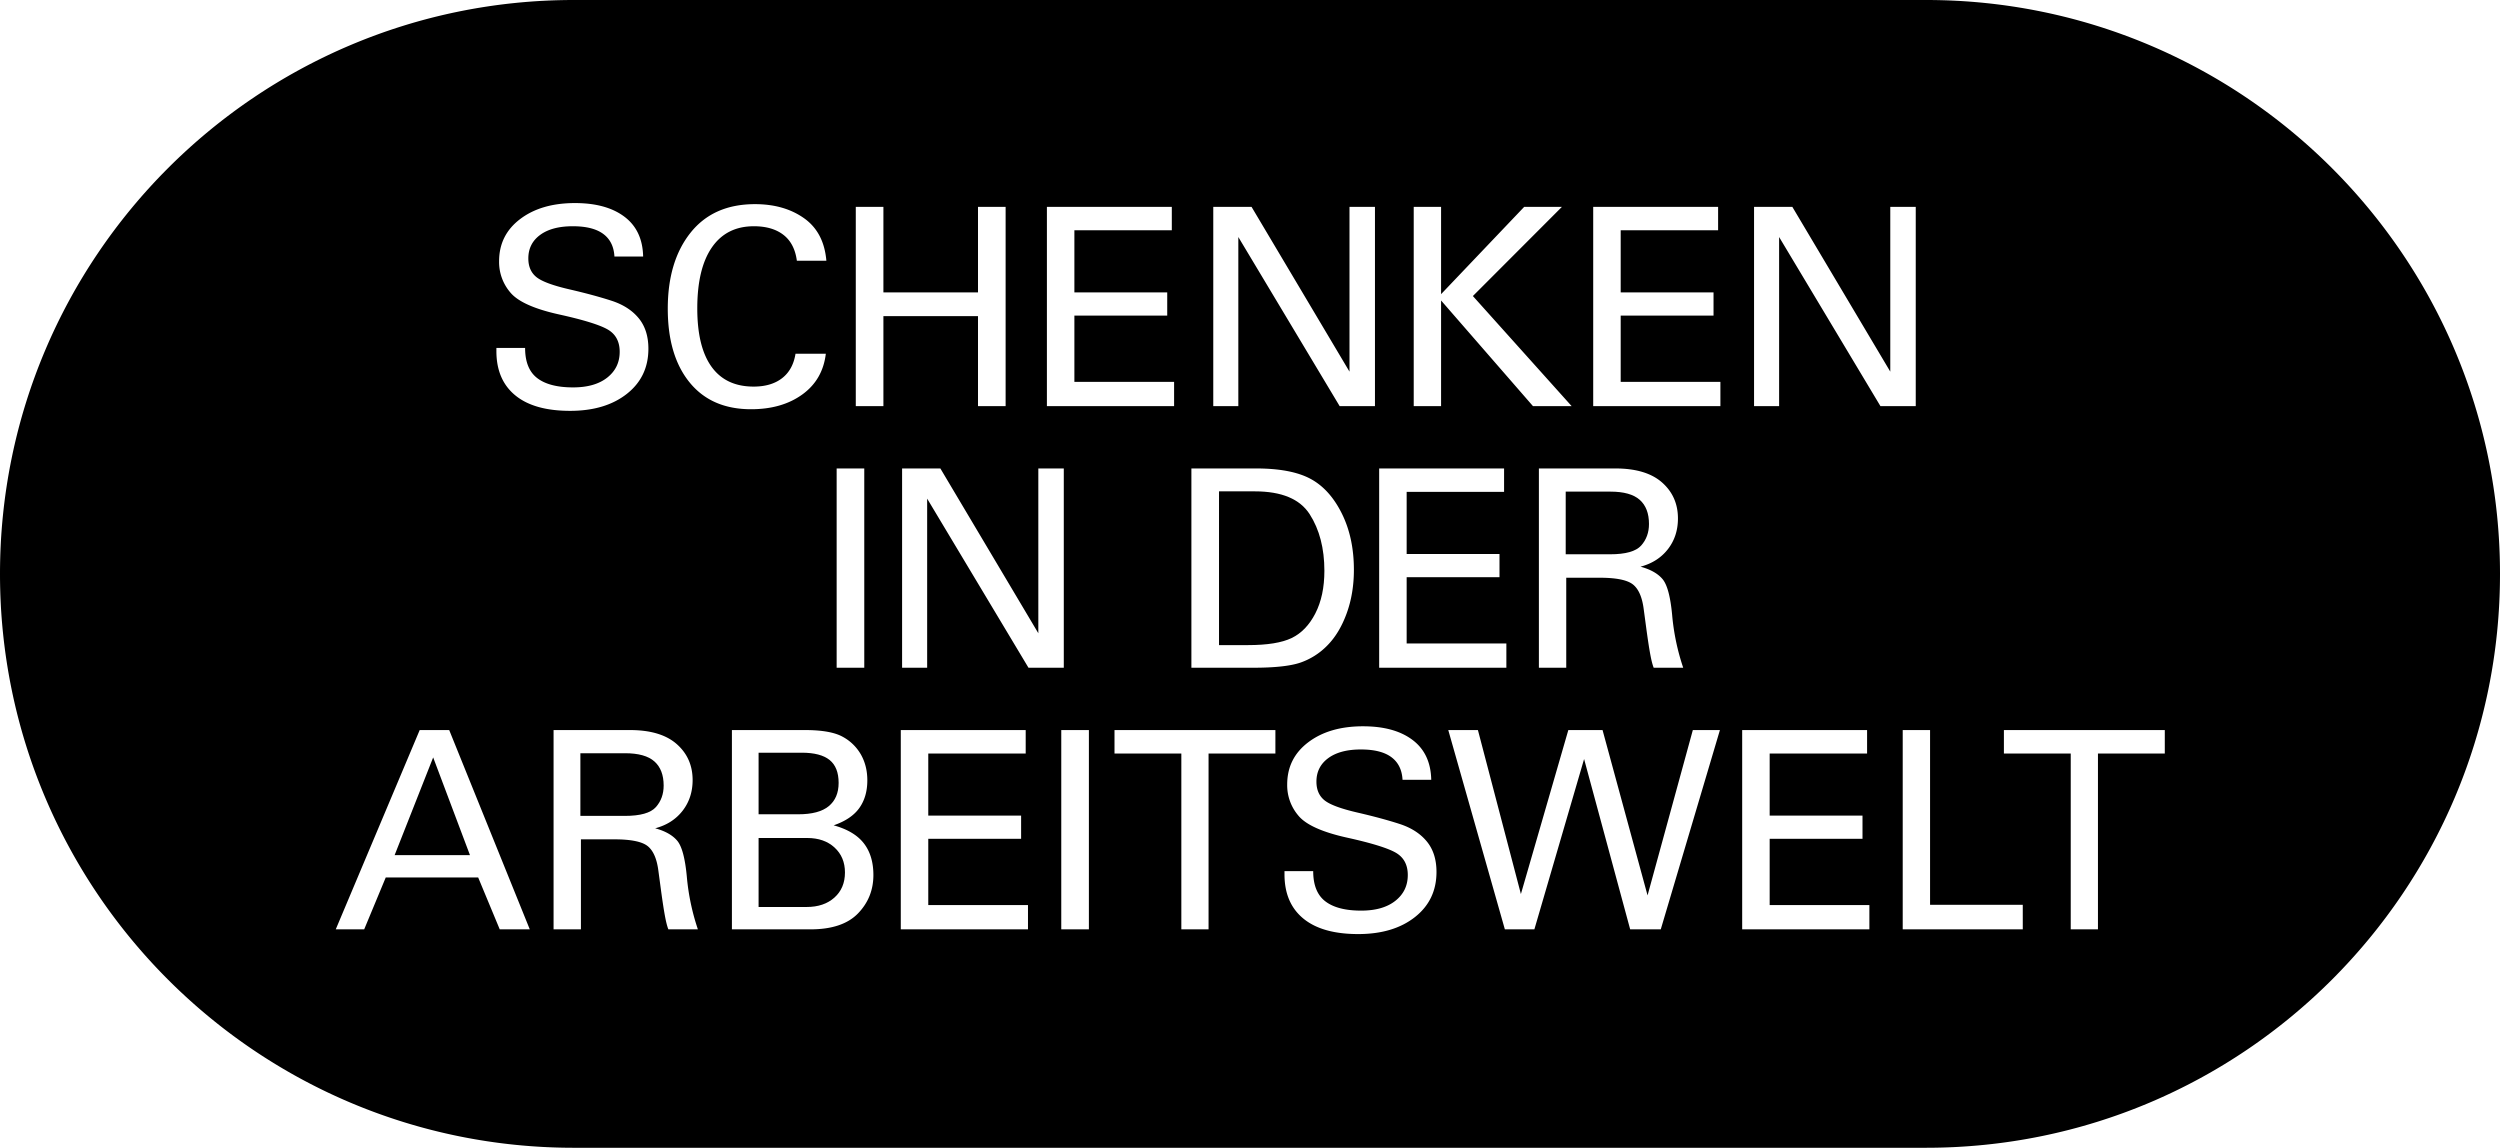 <svg id="Ebene_1" data-name="Ebene 1" xmlns="http://www.w3.org/2000/svg" viewBox="0 0 2962.41 1360.068">
  <g>
    <polygon points="467.627 1013.272 556.882 1013.272 513.292 897.513 467.627 1013.272"/>
    <path d="M786.407,930.884q0-18.84-10.936-28.581t-34.729-9.74h-53.01v74.245h52.691q27.461,0,36.723-10.378T786.407,930.884Z"/>
    <path d="M982.09,955.232q11.654-9.657,11.656-27.542,0-18.519-10.7-27.143T950,891.925H898.9v72.967h47.1Q970.434,964.892,982.09,955.232Z"/>
    <path d="M2282.376,0H680.033C304.461,0,0,304.461,0,680.033v0c0,375.571,304.461,680.033,680.033,680.033H2282.376c375.572,0,680.034-304.462,680.034-680.033v0C2962.41,304.461,2657.948,0,2282.376,0ZM1675.21,245.1h32.413V348.565L1806.138,245.1h44.707l-105.54,105.7,117.036,130.448h-45.825l-108.893-125.18v125.18H1675.21Zm294.818,441.087q8.383,9.9,11.417,42.711a269.69,269.69,0,0,0,13.093,62.351H1959.57q-2.078-5.107-4.151-16.366t-4.79-31.535l-2.874-21.395q-2.717-21.394-12.774-29.379t-39.437-7.983h-39.6V791.249h-32.413V555.1h90.532q36.561,0,55.4,16.606t18.84,42.631q0,21.077-11.895,36.4T1943.923,671.5Q1961.646,676.288,1970.028,686.187ZM1634.264,555.1h148.012v27.783H1666.837v73.606h110.01v27.463h-110.01v78.557h118.154v28.74H1634.264Zm-196.584-310h45.346L1599.1,440.374V245.1h30.178V481.249h-41.833l-120.07-200.383V481.249h-29.7Zm-25.922,310h76.48q41.673,0,64.506,12.214t37.2,41.035q14.37,28.822,14.37,66.822,0,28.261-8.622,51.811T1572.783,764.9a81.722,81.722,0,0,1-32.094,20.358q-17.805,5.987-55.644,5.987h-73.287Zm-171.22-310H1388.55v27.783H1273.11v73.606h110.011v27.463H1273.11v78.557h118.154v28.74H1240.538ZM991.4,555.1h32.732V791.249H991.4ZM818.27,275.757q26.984-33.849,76.322-33.85,34.645,0,58.2,16.685t26.425,50.376H944.249q-2.718-20.436-15.888-30.657t-35.047-10.218q-32.413,0-49.736,25.067t-17.324,72.33q0,45.666,16.925,69.136T893,458.1q20.914,0,33.769-9.979t15.888-28.98h35.925q-3.673,30.818-27.862,48.3t-60.753,17.485q-46.942,0-72.809-31.775t-25.866-87.338Q791.287,309.608,818.27,275.757ZM588.215,412.272h34.008q0,24.752,14.371,35.766t42.471,11.017q25.866,0,40.556-11.656t14.689-30.5q0-18.2-14.13-26.426T662.46,372.6q-43.59-9.659-57.321-25.547a55.416,55.416,0,0,1-13.731-37.442q0-31.135,24.987-50.056T681.3,240.63q37.2,0,58.677,16.206t22.115,47.181H728.084q-.958-17.723-13.253-26.824t-36.085-9.1q-24.75,0-38.72,10.3t-13.971,27.863q0,14.213,9.421,21.954t39.038,14.61q29.617,6.867,50.216,13.571t32.094,20.677q11.5,13.976,11.5,36.165,0,33.373-25.547,53.49t-67.22,20.118q-42.632,0-64.985-18.363T588.215,416.1Zm3.953,688.977-25.547-61.473H457.089l-25.547,61.473h-33.69L497.325,865.1h34.968l95.481,236.149Zm199.828,0q-2.077-5.107-4.151-16.366t-4.79-31.535l-2.875-21.395q-2.716-21.394-12.773-29.379t-39.438-7.983h-39.6v106.658H655.959V865.1H746.49q36.563,0,55.4,16.606t18.841,42.631q0,21.077-11.895,36.4T776.348,981.5q17.724,4.789,26.106,14.689T813.87,1038.9a269.69,269.69,0,0,0,13.093,62.351Zm224.662-18.841q-18.283,18.843-56.283,18.841H867.289V865.1h86.54q30.5,0,44.786,7.984A54.749,54.749,0,0,1,1020.33,894.4q7.425,13.334,7.425,30.257,0,19.482-9.5,32.812t-30.417,20.517q24.429,6.707,35.765,21.316t11.337,37.6Q1034.94,1063.569,1016.658,1082.408Zm30.147-601.159h-32.731V245.1h32.731V346.489h112.087V245.1h32.733V481.249h-32.733V374.591H1046.805Zm171.318,620H1067.4V865.1h148.012v27.783H1099.969v73.606h110.01v27.463h-110.01v78.557h118.154ZM1098.648,590.866V791.249h-29.7V555.1H1114.3l116.079,195.274V555.1h30.177V791.249h-41.833Zm191.65,510.383h-32.733V865.1H1290.3Zm221-208.366h-79.2v208.366h-32.253V892.883h-79.2V865.1H1511.3Zm165.345,193.837q-25.548,20.118-67.219,20.117-42.631,0-64.986-18.362t-22.353-52.371v-3.832h34.01q0,24.751,14.37,35.766t42.471,11.017q25.866,0,40.556-11.656t14.689-30.5q0-18.2-14.13-26.426t-57.72-17.882q-43.59-9.659-57.321-25.547a55.417,55.417,0,0,1-13.732-37.442q0-31.135,24.988-50.056t64.906-18.92q37.2,0,58.677,16.206t22.115,47.181h-34.01q-.958-17.723-13.252-26.824t-36.085-9.1q-24.752,0-38.72,10.3t-13.97,27.863q0,14.212,9.419,21.954t39.04,14.61q29.616,6.865,50.215,13.571t32.093,20.677q11.5,13.974,11.5,36.165Q1702.192,1066.6,1676.645,1086.72Zm291.3,14.529H1931.7l-54.606-201.82-58.918,201.82h-34.967L1716.146,865.1h35.127l50.934,194.316,56.2-194.316h40.556l53.329,195.913L2005.943,865.1h32.094Zm70.672-620H1887.888V245.1H2035.9v27.783H1920.46v73.606h110.012v27.463H1920.46v78.557h118.154Zm176.533,620H2064.421V865.1h148.011v27.783H2096.993v73.606H2207v27.463H2096.993v78.557h118.154ZM2108.188,280.866V481.249h-29.7V245.1h45.346l116.079,195.274V245.1h30.177V481.249h-41.833Zm288.726,820.383H2254.65V865.1h32.412v207.089h109.852ZM2565.2,892.883H2486v208.366h-32.254V892.883h-79.194V865.1H2565.2Z"/>
    <path d="M988.956,1004.331q-12.3-11.337-32.413-11.337H898.9v81.75h57q20.436,0,32.892-11.177t12.454-29.7Q1001.25,1015.667,988.956,1004.331Z"/>
    <path d="M1558.652,726.823q10.695-20.838,10.7-50.375,0-39.915-17.4-67.06t-64.985-27.144h-42.472V764.425h34.329q34.328,0,51.733-8.383T1558.652,726.823Z"/>
    <path d="M1943.045,592.3q-10.938-9.738-34.728-9.74h-53.01v74.245H1908q27.461,0,36.724-10.378t9.26-25.546Q1953.982,602.044,1943.045,592.3Z"/>
  </g>
</svg>
